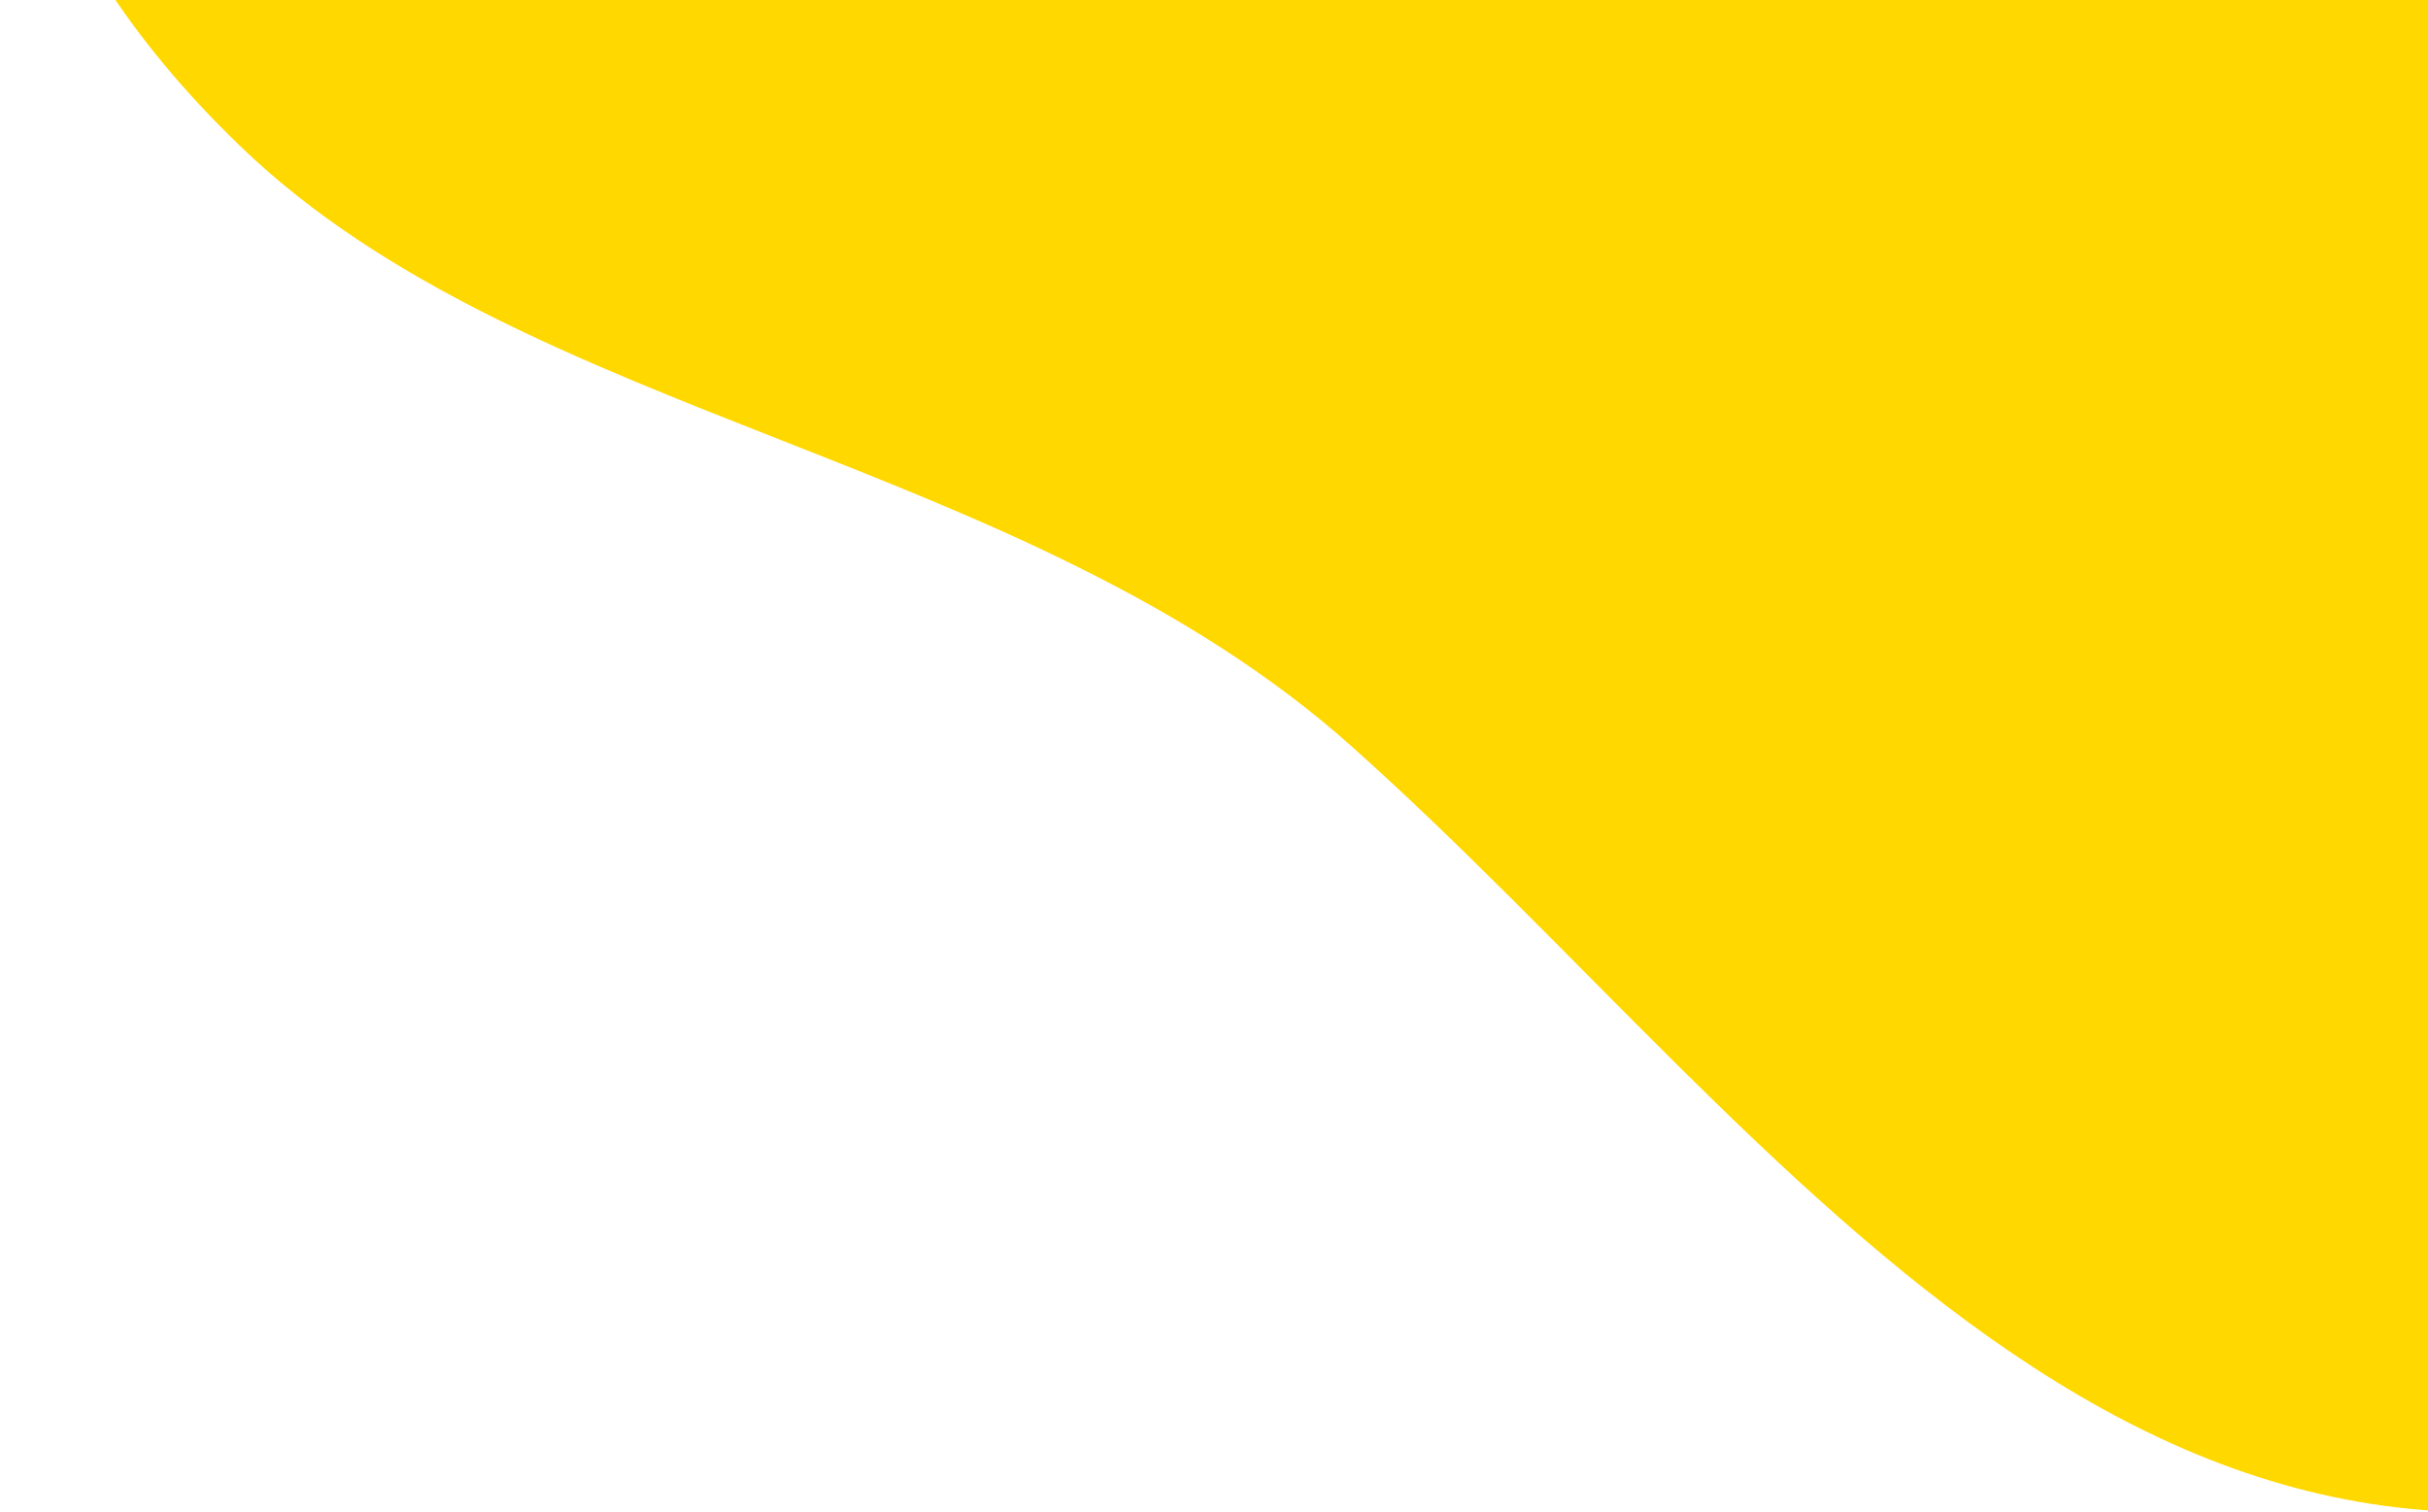 <svg height="646" viewBox="0 0 1037 646" width="1037" xmlns="http://www.w3.org/2000/svg"><path d="m1224.03 604.823c-297.324 142.777-459.078-118.604-646.851-286.104-139.661-124.577-352.478-138.927-474.235-255.966-388.478-373.436 430.856-846.769 718.093-883.393 161.631-20.616 329.083-.825 481.933 55.259 81.26 29.802 160.31 65.636 236.27 107.092 74.47 40.633 152 75.104 228.64 111.381 38.71 18.33 77.21 37.078 114.93 57.317 43.75 23.45 117.16 50.324 135.12 101.762 11.01 31.566-4.81 65.936-23.29 93.75-50.59 76.004-122.25 134.265-187.42 197.059-57.69 55.58-112.72 114.421-159.04 179.934-45.07 63.805-82.28 133.079-122.45 200.11-39.01 65.131-80.02 129.621-130.11 186.926-30.43 34.759-64.18 66.682-101.77 93.581-15.79 11.302-32.27 21.659-49.34 30.926-6.73 3.645-13.54 7.139-20.43 10.439z" fill="#ffd800"/></svg>